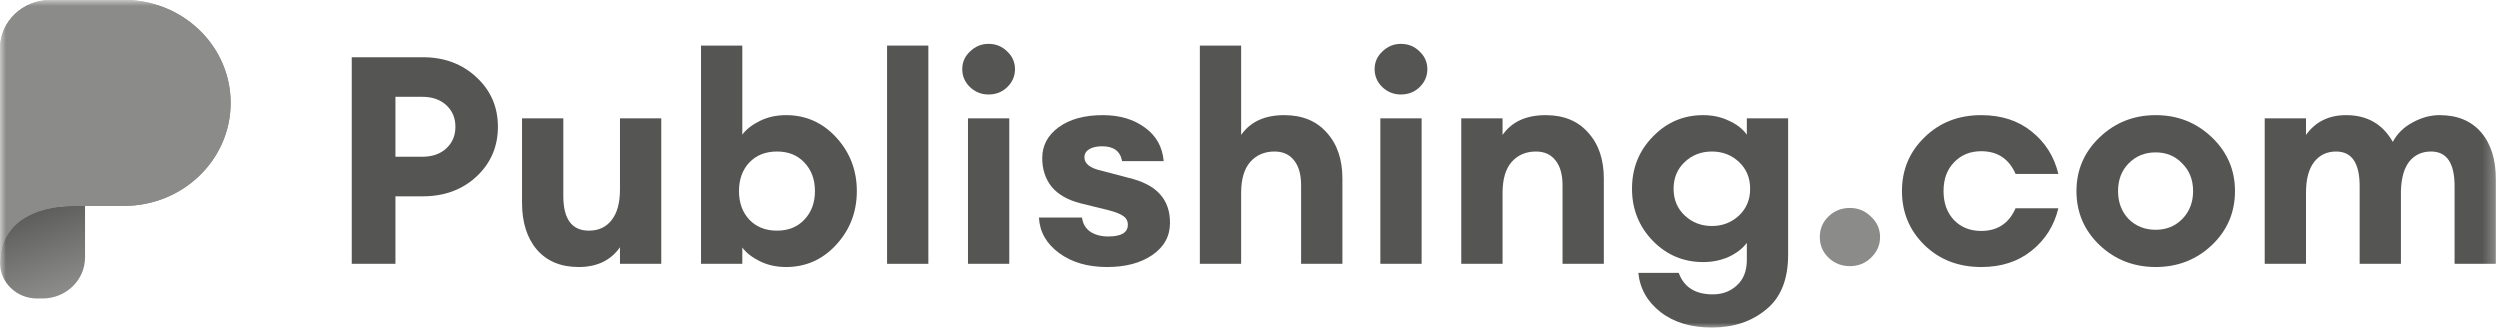 <svg width="213" height="28" viewBox="0 0 213 28" fill="none" xmlns="http://www.w3.org/2000/svg">
<g clip-path="url(#clip0_7086_2114)">
<mask id="mask0_7086_2114" style="mask-type:luminance" maskUnits="userSpaceOnUse" x="0" y="0" width="213" height="28">
<path d="M212.743 0H0V28H212.743V0Z" fill="white"/>
</mask>
<g mask="url(#mask0_7086_2114)">
<path d="M40.599 6.587C41.815 7.711 42.423 9.116 42.423 10.802C42.423 12.487 41.815 13.9 40.599 15.04C39.384 16.164 37.86 16.726 36.029 16.726H33.692V22.477H29.969V4.877H36.029C37.86 4.877 39.384 5.447 40.599 6.587ZM38.032 12.636C38.545 12.157 38.802 11.545 38.802 10.802C38.802 10.058 38.545 9.446 38.032 8.967C37.518 8.488 36.833 8.248 35.977 8.248H33.692V13.355H35.977C36.833 13.355 37.518 13.115 38.032 12.636Z" fill="#555554"/>
<path d="M49.304 22.75C47.781 22.75 46.591 22.254 45.735 21.263C44.896 20.271 44.477 18.941 44.477 17.271V10.083H47.995V16.701C47.995 18.668 48.722 19.651 50.177 19.651C50.999 19.651 51.641 19.354 52.103 18.759C52.582 18.164 52.822 17.288 52.822 16.131V10.083H56.34V22.477H52.822V21.064C52.035 22.188 50.862 22.75 49.304 22.75Z" fill="#555554"/>
<path d="M66.968 22.75C66.146 22.75 65.401 22.585 64.734 22.254C64.066 21.924 63.57 21.535 63.245 21.089V22.477H59.727V3.885H63.245V11.471C63.57 11.025 64.066 10.636 64.734 10.306C65.401 9.975 66.146 9.81 66.968 9.81C68.663 9.81 70.092 10.446 71.256 11.719C72.42 12.991 73.002 14.512 73.002 16.28C73.002 18.048 72.42 19.569 71.256 20.841C70.092 22.114 68.663 22.75 66.968 22.75ZM63.835 18.709C64.434 19.337 65.222 19.651 66.198 19.651C67.173 19.651 67.952 19.337 68.534 18.709C69.133 18.081 69.433 17.271 69.433 16.28C69.433 15.288 69.133 14.479 68.534 13.851C67.952 13.223 67.173 12.909 66.198 12.909C65.222 12.909 64.434 13.223 63.835 13.851C63.253 14.479 62.962 15.288 62.962 16.28C62.962 17.271 63.253 18.081 63.835 18.709Z" fill="#555554"/>
<path d="M75.578 22.477V3.885H79.096V22.477H75.578Z" fill="#555554"/>
<path d="M84.218 8.05C83.619 8.05 83.097 7.844 82.652 7.43C82.207 7.001 81.984 6.488 81.984 5.893C81.984 5.299 82.207 4.794 82.652 4.381C83.097 3.952 83.619 3.737 84.218 3.737C84.852 3.737 85.382 3.952 85.81 4.381C86.255 4.794 86.478 5.299 86.478 5.893C86.478 6.488 86.255 7.001 85.81 7.43C85.382 7.844 84.852 8.05 84.218 8.05ZM82.472 22.477V10.083H85.99V22.477H82.472Z" fill="#555554"/>
<path d="M94.319 22.75C92.675 22.75 91.315 22.353 90.236 21.56C89.157 20.767 88.584 19.759 88.516 18.536H92.188C92.256 19.065 92.496 19.47 92.906 19.75C93.317 20.015 93.823 20.147 94.422 20.147C95.534 20.147 96.091 19.817 96.091 19.155C96.091 18.825 95.962 18.577 95.705 18.412C95.466 18.23 95.055 18.065 94.473 17.916L92.059 17.321C90.964 17.04 90.142 16.569 89.594 15.908C89.063 15.231 88.798 14.421 88.798 13.479C88.798 12.405 89.26 11.529 90.185 10.851C91.126 10.157 92.384 9.81 93.96 9.81C95.397 9.81 96.595 10.165 97.554 10.876C98.513 11.57 99.043 12.52 99.146 13.727H95.603C95.449 12.884 94.884 12.463 93.908 12.463C93.446 12.463 93.078 12.545 92.804 12.71C92.53 12.876 92.393 13.107 92.393 13.405C92.393 13.95 92.881 14.33 93.856 14.545L96.116 15.14C97.366 15.437 98.273 15.908 98.838 16.553C99.403 17.181 99.685 17.99 99.685 18.982C99.685 20.122 99.18 21.04 98.171 21.734C97.177 22.411 95.894 22.75 94.319 22.75Z" fill="#555554"/>
<path d="M105.745 22.477H102.227V3.885H105.745V11.496C106.532 10.372 107.756 9.81 109.417 9.81C110.958 9.81 112.164 10.306 113.037 11.297C113.928 12.273 114.373 13.578 114.373 15.214V22.477H110.854V15.784C110.854 14.875 110.658 14.173 110.264 13.677C109.87 13.165 109.314 12.909 108.595 12.909C107.739 12.909 107.046 13.206 106.516 13.801C106.002 14.396 105.745 15.272 105.745 16.429V22.477Z" fill="#555554"/>
<path d="M119.351 8.05C118.751 8.05 118.229 7.844 117.784 7.43C117.339 7.001 117.117 6.488 117.117 5.893C117.117 5.299 117.339 4.794 117.784 4.381C118.229 3.952 118.751 3.737 119.351 3.737C119.984 3.737 120.515 3.952 120.943 4.381C121.388 4.794 121.61 5.299 121.61 5.893C121.61 6.488 121.388 7.001 120.943 7.43C120.515 7.844 119.984 8.05 119.351 8.05ZM117.605 22.477V10.083H121.122V22.477H117.605Z" fill="#555554"/>
<path d="M124.5 22.477V10.083H128.018V11.496C128.805 10.372 130.03 9.81 131.69 9.81C133.23 9.81 134.438 10.306 135.31 11.297C136.2 12.273 136.646 13.578 136.646 15.214V22.477H133.128V15.784C133.128 14.875 132.931 14.173 132.537 13.677C132.144 13.165 131.587 12.909 130.868 12.909C130.013 12.909 129.319 13.206 128.788 13.801C128.275 14.396 128.018 15.272 128.018 16.429V22.477H124.5Z" fill="#555554"/>
<path d="M145.851 27.906C144.071 27.906 142.616 27.468 141.486 26.592C140.357 25.716 139.723 24.601 139.586 23.246H143.027C143.472 24.469 144.439 25.08 145.928 25.08C146.75 25.08 147.435 24.824 147.983 24.312C148.548 23.799 148.83 23.081 148.83 22.155V20.692C148.471 21.172 147.958 21.568 147.29 21.882C146.622 22.18 145.895 22.328 145.107 22.328C143.429 22.328 142 21.725 140.819 20.519C139.638 19.296 139.047 17.817 139.047 16.082C139.047 14.33 139.638 12.851 140.819 11.645C142 10.421 143.429 9.81 145.107 9.81C145.912 9.81 146.639 9.967 147.29 10.281C147.958 10.579 148.471 10.975 148.83 11.471V10.083H152.348V21.709C152.348 23.808 151.724 25.361 150.474 26.369C149.241 27.394 147.7 27.906 145.851 27.906ZM143.541 18.362C144.174 18.957 144.944 19.255 145.851 19.255C146.758 19.255 147.529 18.957 148.162 18.362C148.796 17.767 149.112 17.007 149.112 16.082C149.112 15.156 148.796 14.396 148.162 13.801C147.529 13.206 146.758 12.909 145.851 12.909C144.944 12.909 144.174 13.206 143.541 13.801C142.907 14.396 142.59 15.156 142.59 16.082C142.59 17.007 142.907 17.767 143.541 18.362Z" fill="#555554"/>
<path d="M168.8 22.75C166.866 22.75 165.256 22.13 163.973 20.891C162.689 19.635 162.047 18.098 162.047 16.28C162.047 14.462 162.689 12.934 163.973 11.694C165.256 10.438 166.866 9.81 168.8 9.81C170.512 9.81 171.942 10.273 173.088 11.198C174.252 12.124 175.014 13.33 175.373 14.817H171.727C171.162 13.528 170.187 12.884 168.8 12.884C167.859 12.884 167.088 13.198 166.489 13.826C165.89 14.437 165.59 15.255 165.59 16.28C165.59 17.305 165.89 18.131 166.489 18.759C167.088 19.37 167.859 19.676 168.8 19.676C170.187 19.676 171.162 19.032 171.727 17.742H175.373C175.014 19.23 174.252 20.436 173.088 21.362C171.942 22.287 170.512 22.75 168.8 22.75Z" fill="#555554"/>
<path d="M188.444 20.891C187.125 22.13 185.534 22.75 183.668 22.75C181.802 22.75 180.21 22.13 178.892 20.891C177.574 19.635 176.914 18.098 176.914 16.28C176.914 14.479 177.574 12.95 178.892 11.694C180.21 10.438 181.802 9.81 183.668 9.81C185.534 9.81 187.125 10.438 188.444 11.694C189.762 12.95 190.421 14.479 190.421 16.28C190.421 18.098 189.762 19.635 188.444 20.891ZM183.668 19.577C184.575 19.577 185.328 19.271 185.927 18.66C186.543 18.032 186.852 17.238 186.852 16.28C186.852 15.322 186.543 14.537 185.927 13.925C185.328 13.297 184.575 12.983 183.668 12.983C182.743 12.983 181.973 13.297 181.357 13.925C180.757 14.537 180.458 15.322 180.458 16.28C180.458 17.238 180.757 18.032 181.357 18.66C181.973 19.271 182.743 19.577 183.668 19.577Z" fill="#555554"/>
<path d="M209.13 22.477V15.859C209.13 13.892 208.463 12.909 207.127 12.909C206.357 12.909 205.741 13.19 205.279 13.752C204.834 14.313 204.594 15.148 204.559 16.255V22.477H201.042V15.859C201.042 13.892 200.374 12.909 199.039 12.909C198.252 12.909 197.626 13.206 197.164 13.801C196.702 14.396 196.471 15.272 196.471 16.429V22.477H192.953V10.083H196.471V11.496C197.276 10.372 198.414 9.81 199.886 9.81C201.683 9.81 203.01 10.57 203.866 12.091C204.243 11.38 204.808 10.826 205.561 10.43C206.314 10.017 207.076 9.81 207.847 9.81C209.37 9.81 210.551 10.298 211.39 11.273C212.229 12.248 212.648 13.586 212.648 15.288V22.477H209.13Z" fill="#555554"/>
<path d="M157.615 22.675C156.896 22.675 156.289 22.436 155.792 21.956C155.295 21.477 155.047 20.89 155.047 20.197C155.047 19.502 155.295 18.916 155.792 18.436C156.289 17.957 156.896 17.718 157.615 17.718C158.317 17.718 158.916 17.965 159.412 18.461C159.926 18.941 160.182 19.519 160.182 20.197C160.182 20.874 159.926 21.461 159.412 21.956C158.916 22.436 158.317 22.675 157.615 22.675Z" fill="#8B8B89"/>
<path d="M0 22.391C0 24.07 1.41 25.431 3.15 25.431H3.622C5.623 25.431 7.245 23.866 7.245 21.934V17.551C2.485 17.309 0 19.041 0 22.391Z" fill="url(#paint0_linear_7086_2114)"/>
<path fill-rule="evenodd" clip-rule="evenodd" d="M10.561 17.542C15.582 17.542 19.652 13.614 19.652 8.767C19.652 4.05 15.797 0.203 10.963 5.09852e-06L4.275 0C1.914 0 7.25325e-06 1.848 1.62006e-05 4.127L6.82727e-05 17.393C2.27624e-05 17.403 0 17.412 0 17.422V22.442C0 19.092 2.813 17.551 6.283 17.551H10.561V17.542Z" fill="url(#paint1_linear_7086_2114)"/>
<path fill-rule="evenodd" clip-rule="evenodd" d="M10.561 17.542C15.582 17.542 19.652 13.614 19.652 8.767C19.652 4.05 15.797 0.203 10.963 5.09852e-06L4.275 0C1.914 0 7.25325e-06 1.848 1.62006e-05 4.127L6.82727e-05 17.393C2.27624e-05 17.403 0 17.412 0 17.422V22.442C0 19.092 2.813 17.551 6.283 17.551H10.561V17.542Z" fill="#8B8B89"/>
</g>
</g>
<defs>
<linearGradient id="paint0_linear_7086_2114" x1="4.588" y1="24.993" x2="0.948" y2="14.684" gradientUnits="userSpaceOnUse">
<stop stop-color="#8B8B89"/>
<stop offset="1" stop-color="#444442"/>
</linearGradient>
<linearGradient id="paint1_linear_7086_2114" x1="9.023" y1="2.32228e-07" x2="14.936" y2="19.899" gradientUnits="userSpaceOnUse">
<stop stop-color="#8B8B89"/>
<stop offset="1" stop-color="#888886"/>
</linearGradient>
<clipPath id="clip0_7086_2114">
<rect width="213" height="28" fill="white"/>
</clipPath>
</defs>
</svg>
